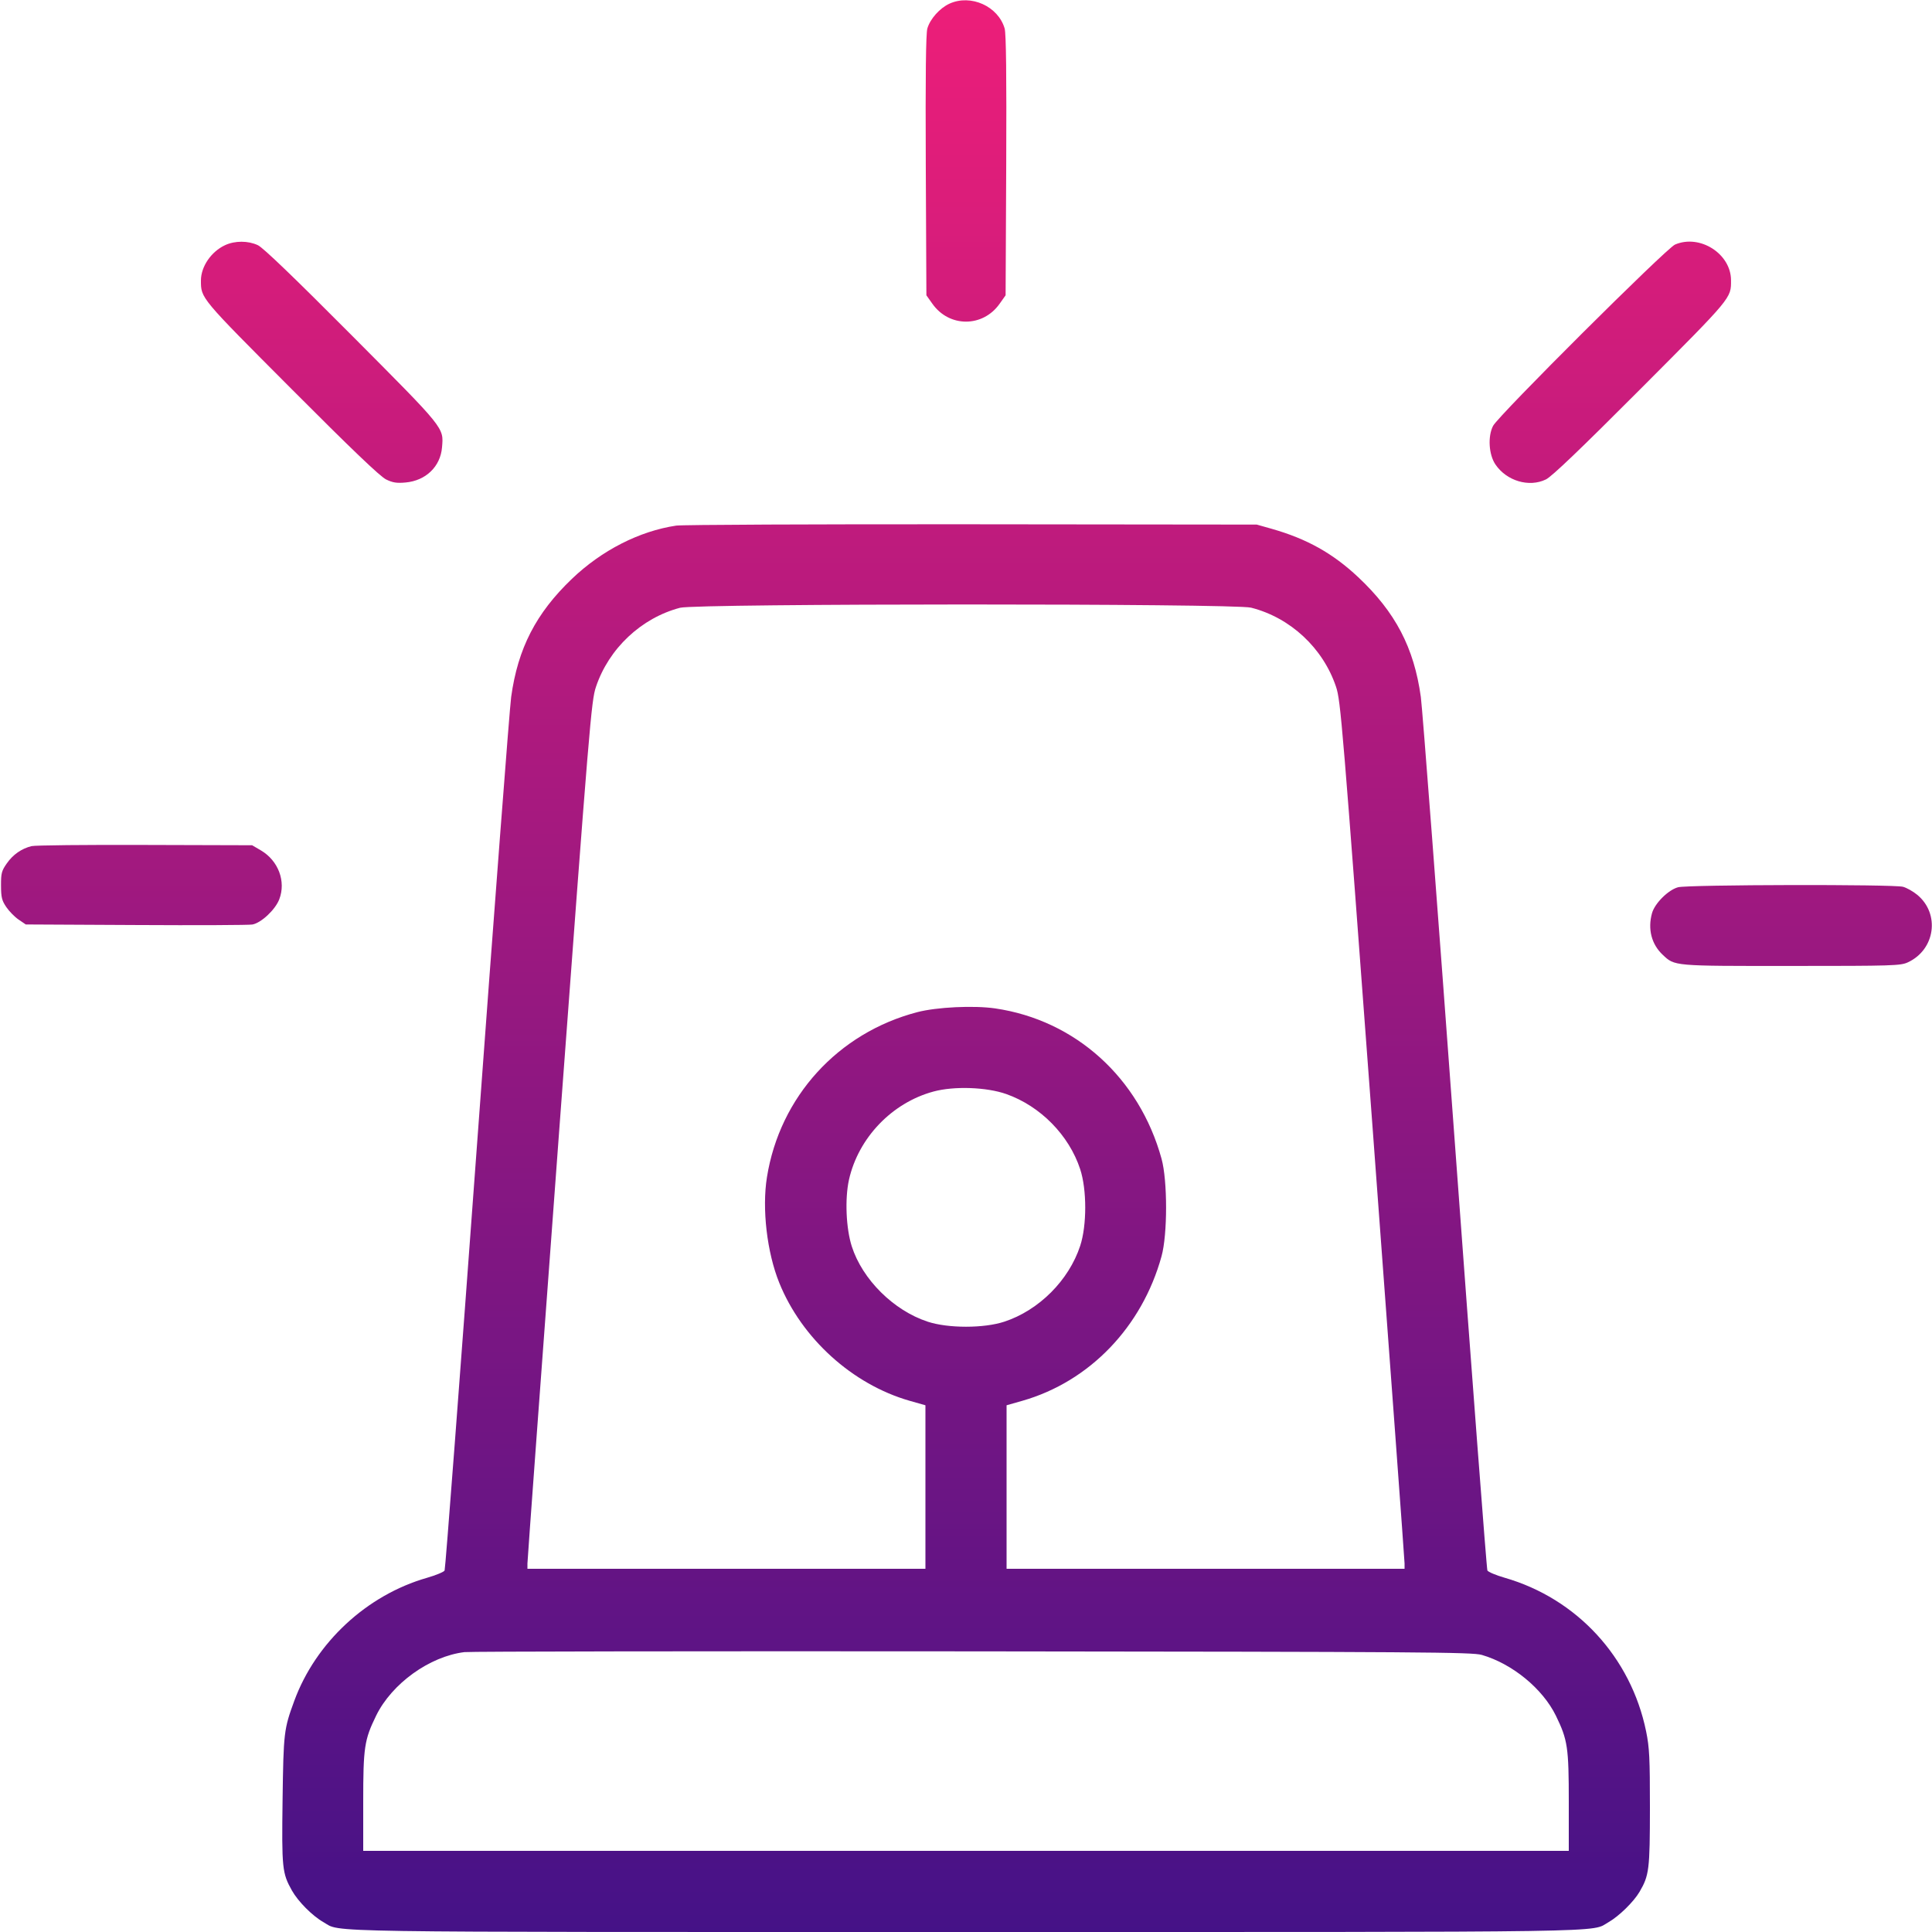 <svg width="38" height="38" viewBox="0 0 38 38" fill="none" xmlns="http://www.w3.org/2000/svg">
<g clip-path="url(#clip0_22_4443)">
<path fill-rule="evenodd" clip-rule="evenodd" d="M18.677 0.071C18.486 0.157 18.294 0.372 18.24 0.56C18.211 0.66 18.201 1.48 18.209 3.255L18.221 5.808L18.337 5.972C18.668 6.444 19.332 6.444 19.663 5.972L19.779 5.808L19.791 3.255C19.799 1.48 19.789 0.66 19.76 0.56C19.633 0.123 19.096 -0.119 18.677 0.071ZM4.427 4.822C4.153 4.949 3.952 5.244 3.952 5.518C3.953 5.869 3.933 5.845 5.732 7.649C6.913 8.834 7.479 9.375 7.594 9.43C7.724 9.494 7.804 9.506 7.978 9.49C8.375 9.454 8.663 9.177 8.694 8.799C8.727 8.405 8.762 8.449 6.921 6.599C5.784 5.456 5.175 4.871 5.073 4.823C4.88 4.732 4.621 4.732 4.427 4.822ZM32.946 4.81C32.772 4.885 29.474 8.171 29.367 8.376C29.26 8.582 29.282 8.941 29.413 9.135C29.633 9.46 30.075 9.591 30.406 9.43C30.521 9.375 31.086 8.834 32.268 7.649C34.073 5.839 34.049 5.868 34.047 5.51C34.044 4.99 33.434 4.601 32.946 4.81ZM13.3 10.338C12.575 10.447 11.837 10.823 11.249 11.385C10.543 12.06 10.186 12.752 10.054 13.708C10.023 13.933 9.722 17.879 9.385 22.477C9.048 27.075 8.76 30.861 8.745 30.889C8.731 30.918 8.574 30.983 8.397 31.034C7.215 31.373 6.21 32.305 5.788 33.454C5.584 34.009 5.576 34.077 5.558 35.394C5.54 36.749 5.55 36.841 5.741 37.183C5.863 37.4 6.144 37.683 6.361 37.806C6.724 38.012 5.953 38 19 38C32.047 38 31.276 38.012 31.639 37.806C31.841 37.691 32.132 37.407 32.247 37.211C32.437 36.887 32.451 36.773 32.452 35.555C32.452 34.575 32.442 34.371 32.377 34.054C32.079 32.597 31.017 31.442 29.594 31.032C29.422 30.982 29.269 30.918 29.255 30.889C29.24 30.861 28.952 27.075 28.615 22.477C28.278 17.879 27.977 13.933 27.946 13.708C27.812 12.739 27.446 12.04 26.715 11.353C26.213 10.882 25.707 10.599 25.013 10.401L24.719 10.318L19.114 10.312C16.031 10.309 13.415 10.321 13.3 10.338ZM13.376 11.954C12.614 12.154 11.975 12.755 11.722 13.509C11.63 13.782 11.597 14.177 11 22.221C10.656 26.855 10.374 30.694 10.374 30.752L10.374 30.856H14.288H18.202V29.248V27.64L17.889 27.551C16.766 27.229 15.769 26.326 15.327 25.231C15.085 24.633 14.985 23.774 15.085 23.153C15.338 21.572 16.482 20.316 18.041 19.908C18.424 19.808 19.151 19.773 19.573 19.834C21.152 20.065 22.408 21.199 22.846 22.791C22.965 23.22 22.965 24.28 22.846 24.709C22.463 26.1 21.43 27.173 20.111 27.551L19.798 27.64V29.248V30.856H23.712H27.626L27.626 30.752C27.626 30.694 27.344 26.855 27 22.22C26.403 14.184 26.369 13.78 26.278 13.508C26.022 12.746 25.38 12.148 24.607 11.952C24.274 11.867 13.698 11.869 13.376 11.954ZM0.621 16.642C0.425 16.69 0.255 16.808 0.134 16.982C0.032 17.127 0.019 17.175 0.02 17.417C0.021 17.65 0.036 17.711 0.124 17.841C0.181 17.925 0.29 18.036 0.367 18.088L0.507 18.183L2.676 18.194C3.869 18.201 4.899 18.196 4.964 18.184C5.137 18.153 5.416 17.891 5.493 17.688C5.628 17.336 5.475 16.929 5.133 16.727L4.959 16.625L2.85 16.619C1.69 16.615 0.687 16.625 0.621 16.642ZM33.006 17.451C32.814 17.502 32.547 17.767 32.493 17.961C32.406 18.274 32.483 18.573 32.704 18.78C32.943 19.004 32.9 19 35.234 18.999C37.235 18.999 37.383 18.994 37.525 18.928C38.064 18.679 38.162 17.973 37.71 17.6C37.629 17.533 37.503 17.462 37.43 17.442C37.247 17.391 33.202 17.399 33.006 17.451ZM18.361 21.469C17.544 21.689 16.882 22.381 16.698 23.205C16.616 23.577 16.64 24.159 16.753 24.513C16.962 25.166 17.576 25.776 18.247 25.996C18.649 26.128 19.351 26.128 19.753 25.996C20.433 25.773 21.023 25.183 21.246 24.504C21.378 24.102 21.378 23.399 21.246 22.997C21.027 22.329 20.464 21.756 19.793 21.519C19.406 21.382 18.767 21.359 18.361 21.469ZM9.135 32.495C8.449 32.579 7.707 33.113 7.398 33.745C7.166 34.221 7.144 34.365 7.144 35.443V36.404H19H30.856V35.443C30.856 34.365 30.834 34.221 30.602 33.745C30.342 33.213 29.745 32.724 29.145 32.55C28.954 32.495 27.984 32.489 19.131 32.48C13.74 32.475 9.242 32.482 9.135 32.495Z" fill="url(#paint0_linear_22_4443)"/>
</g>
<defs>
<linearGradient id="paint0_linear_22_4443" x1="19.008" y1="0.005" x2="19.008" y2="38" gradientUnits="userSpaceOnUse">
<stop stop-color="#ED1E79"/>
<stop offset="1" stop-color="#451287"/>
</linearGradient>
<clipPath id="clip0_22_4443">
<rect width="38" height="38" fill="white"/>
</clipPath>
</defs>
</svg>
